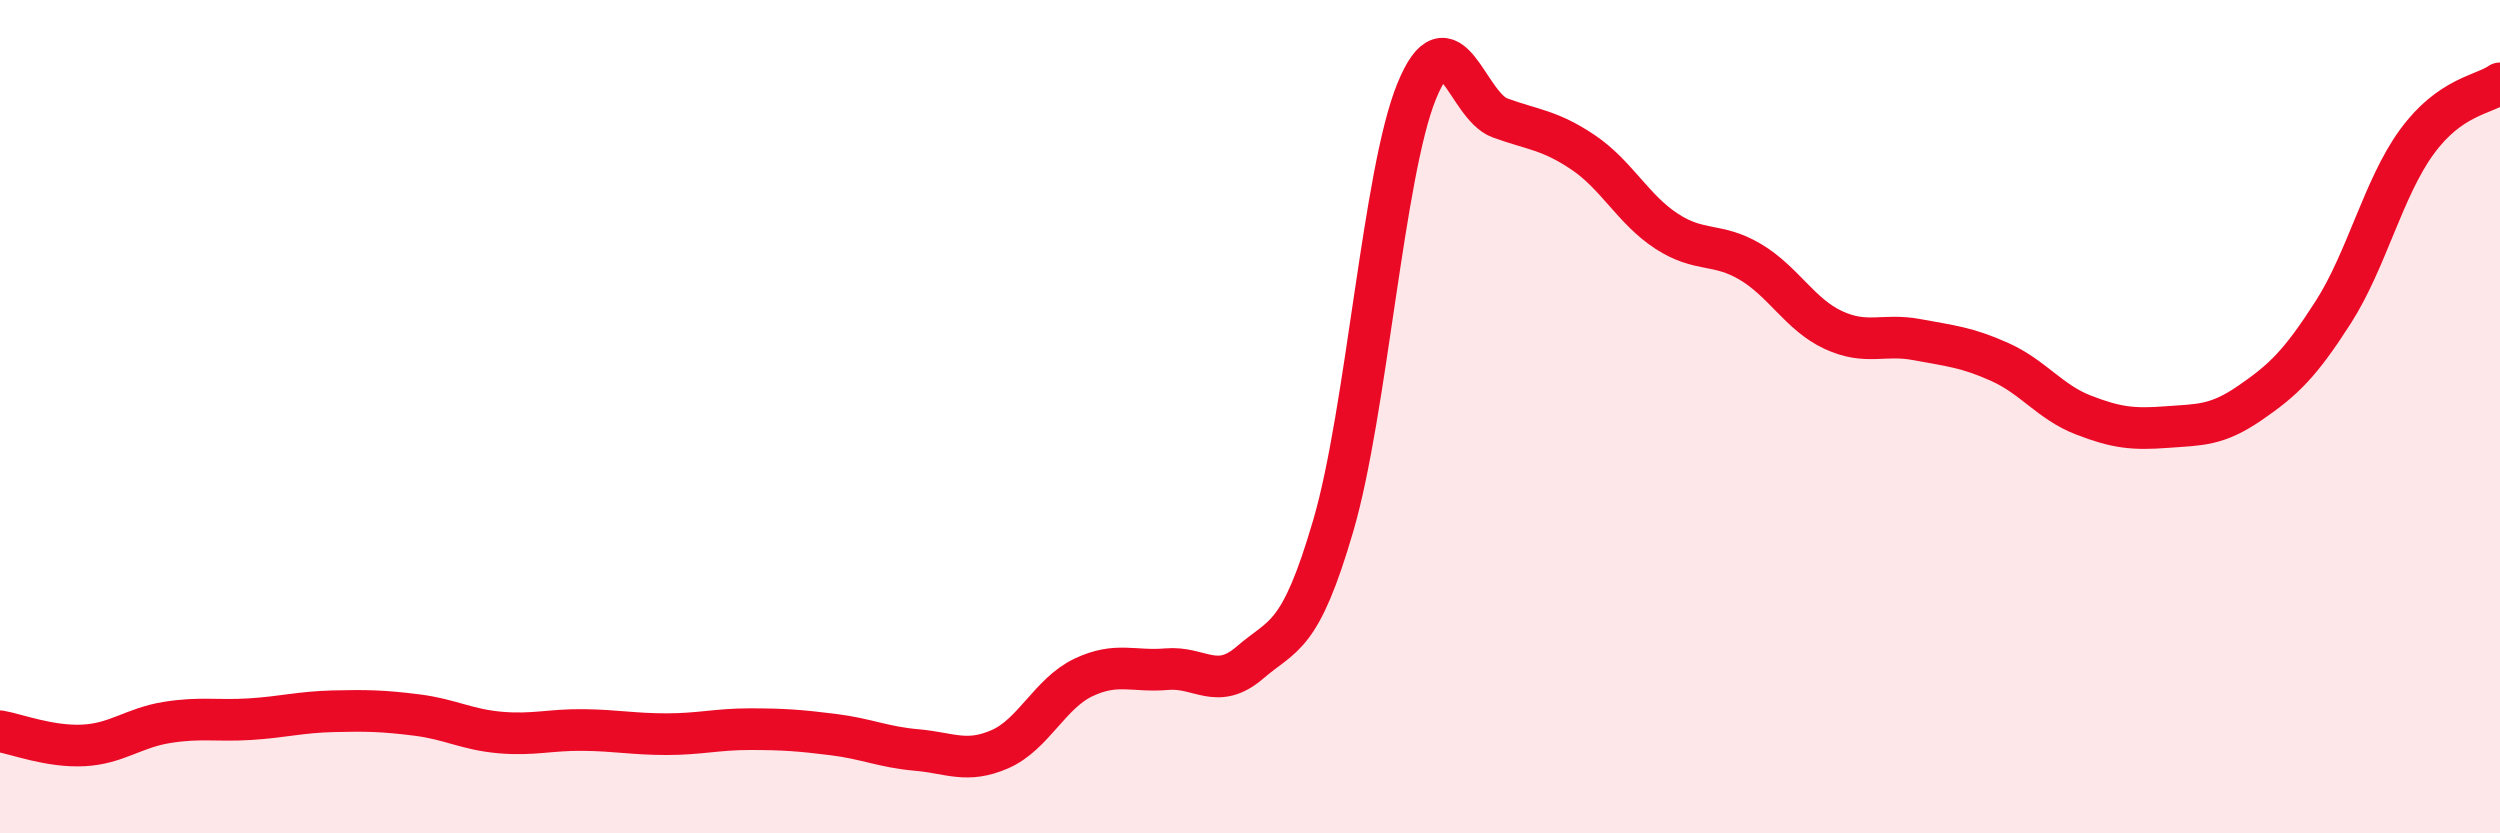 
    <svg width="60" height="20" viewBox="0 0 60 20" xmlns="http://www.w3.org/2000/svg">
      <path
        d="M 0,17.55 C 0.4,17.62 1.2,17.93 2,17.89 C 2.8,17.85 3.2,17.47 4,17.34 C 4.8,17.21 5.2,17.31 6,17.26 C 6.8,17.21 7.2,17.09 8,17.07 C 8.8,17.05 9.2,17.06 10,17.16 C 10.8,17.26 11.2,17.51 12,17.58 C 12.8,17.65 13.2,17.51 14,17.52 C 14.8,17.53 15.2,17.62 16,17.62 C 16.8,17.62 17.2,17.5 18,17.5 C 18.8,17.5 19.2,17.53 20,17.63 C 20.8,17.73 21.2,17.93 22,18 C 22.8,18.07 23.2,18.33 24,17.98 C 24.8,17.63 25.2,16.64 26,16.26 C 26.8,15.88 27.2,16.13 28,16.06 C 28.8,15.99 29.2,16.59 30,15.9 C 30.8,15.21 31.2,15.35 32,12.61 C 32.8,9.87 33.2,4.15 34,2.19 C 34.8,0.23 35.2,2.54 36,2.83 C 36.8,3.12 37.2,3.12 38,3.66 C 38.8,4.2 39.2,5.03 40,5.55 C 40.8,6.07 41.2,5.81 42,6.28 C 42.8,6.75 43.2,7.55 44,7.92 C 44.8,8.29 45.2,8 46,8.15 C 46.8,8.3 47.2,8.33 48,8.69 C 48.8,9.05 49.2,9.65 50,9.96 C 50.8,10.27 51.2,10.31 52,10.25 C 52.8,10.19 53.2,10.22 54,9.67 C 54.8,9.12 55.2,8.74 56,7.49 C 56.8,6.24 57.2,4.51 58,3.41 C 58.8,2.31 59.6,2.28 60,2L60 20L0 20Z"
        fill="#EB0A25"
        opacity="0.1"
        stroke-linecap="round"
        stroke-linejoin="round"
      />
      <path
        d="M 0,17.55 C 0.4,17.62 1.2,17.93 2,17.89 C 2.8,17.85 3.2,17.47 4,17.34 C 4.8,17.21 5.2,17.31 6,17.26 C 6.8,17.21 7.2,17.09 8,17.07 C 8.8,17.05 9.2,17.06 10,17.16 C 10.8,17.26 11.2,17.51 12,17.58 C 12.8,17.65 13.2,17.51 14,17.52 C 14.8,17.53 15.2,17.62 16,17.62 C 16.8,17.62 17.2,17.5 18,17.5 C 18.8,17.5 19.2,17.53 20,17.63 C 20.8,17.73 21.2,17.93 22,18 C 22.8,18.07 23.2,18.33 24,17.98 C 24.8,17.63 25.2,16.64 26,16.26 C 26.8,15.88 27.2,16.13 28,16.06 C 28.8,15.99 29.2,16.59 30,15.9 C 30.8,15.21 31.2,15.35 32,12.61 C 32.8,9.87 33.2,4.15 34,2.19 C 34.8,0.23 35.2,2.54 36,2.83 C 36.8,3.12 37.2,3.12 38,3.66 C 38.8,4.2 39.2,5.03 40,5.55 C 40.8,6.07 41.2,5.81 42,6.28 C 42.8,6.75 43.2,7.55 44,7.92 C 44.8,8.29 45.2,8 46,8.15 C 46.8,8.3 47.2,8.33 48,8.69 C 48.8,9.05 49.2,9.65 50,9.96 C 50.8,10.27 51.2,10.31 52,10.25 C 52.8,10.19 53.2,10.22 54,9.67 C 54.8,9.12 55.2,8.74 56,7.49 C 56.8,6.24 57.2,4.51 58,3.41 C 58.8,2.31 59.6,2.28 60,2"
        stroke="#EB0A25"
        stroke-width="1"
        fill="none"
        stroke-linecap="round"
        stroke-linejoin="round"
      />
    </svg>
  